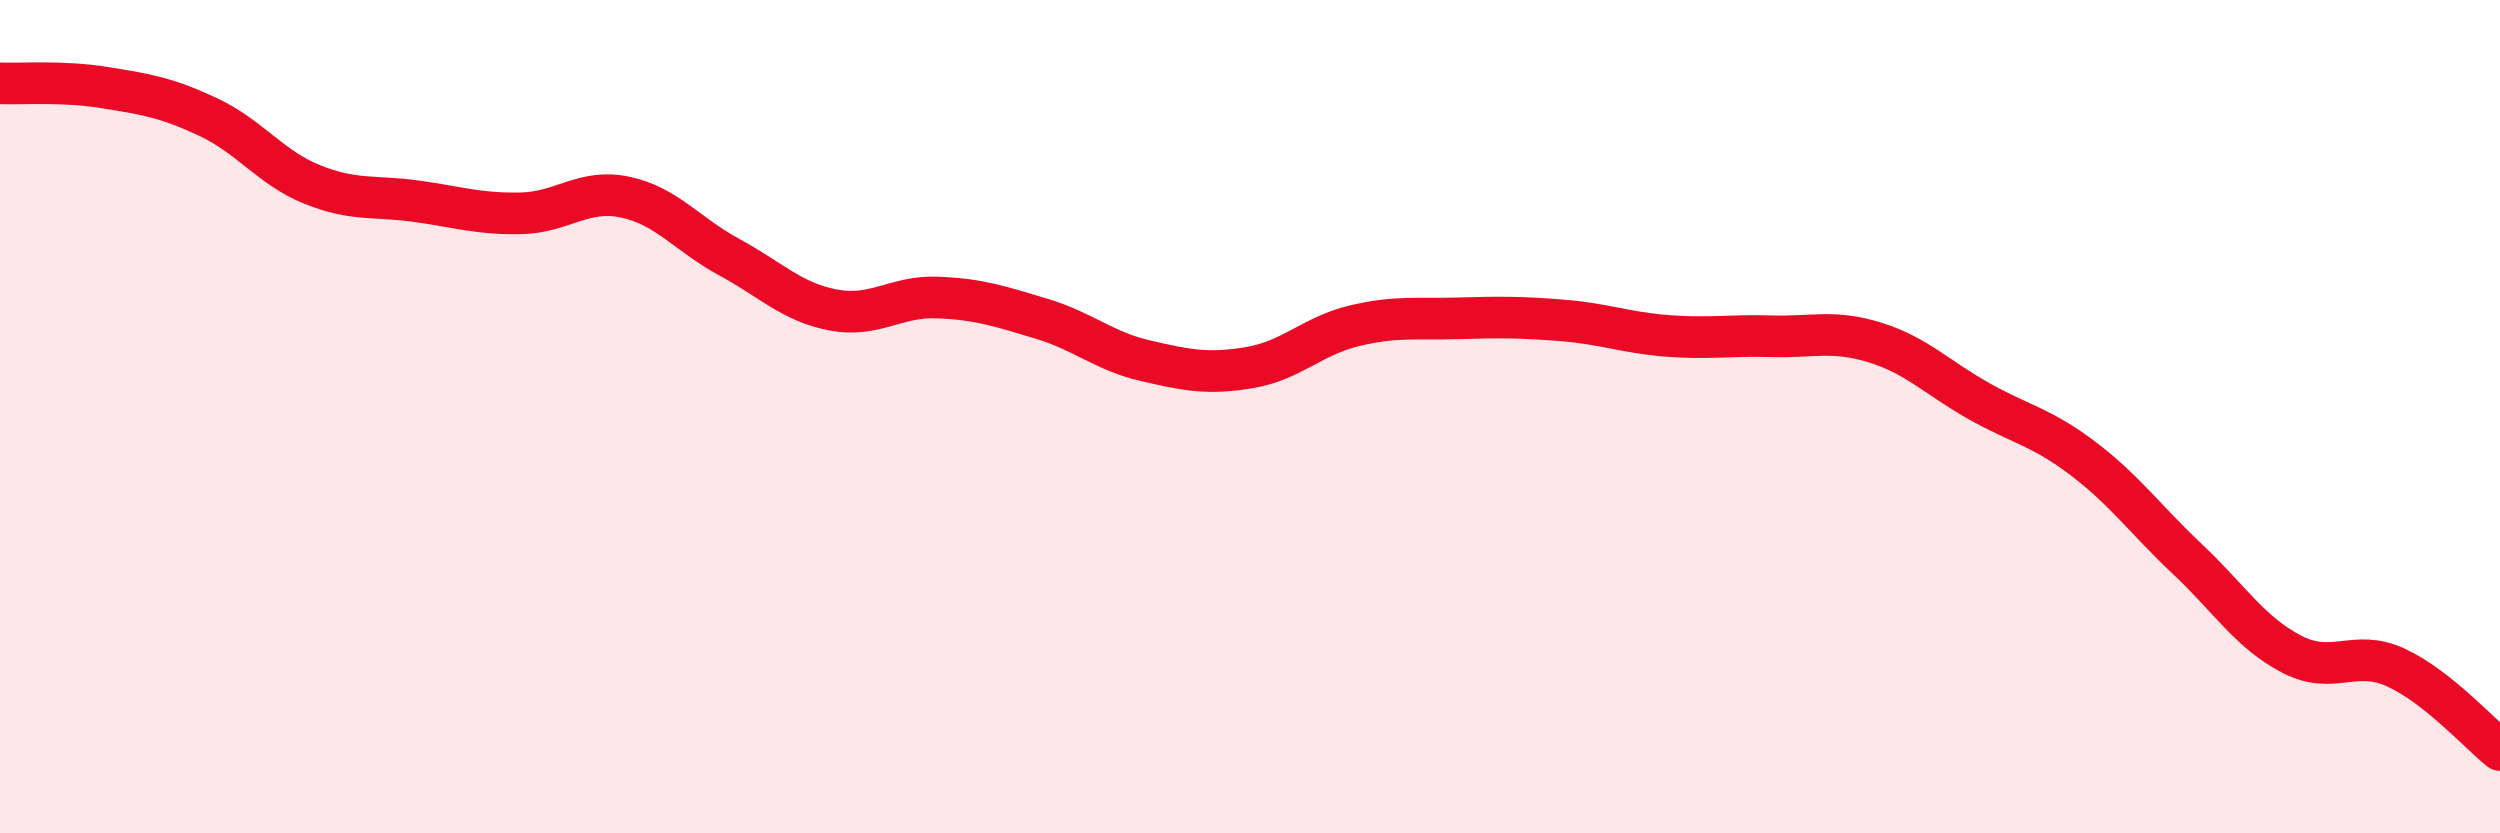 
    <svg width="60" height="20" viewBox="0 0 60 20" xmlns="http://www.w3.org/2000/svg">
      <path
        d="M 0,2 C 0.5,2.02 1.5,1.94 2.5,2.1 C 3.5,2.26 4,2.34 5,2.81 C 6,3.28 6.5,4.03 7.5,4.43 C 8.5,4.83 9,4.69 10,4.83 C 11,4.97 11.5,5.14 12.5,5.12 C 13.5,5.1 14,4.52 15,4.73 C 16,4.94 16.5,5.63 17.5,6.17 C 18.5,6.71 19,7.25 20,7.44 C 21,7.63 21.5,7.1 22.5,7.14 C 23.5,7.18 24,7.35 25,7.65 C 26,7.95 26.5,8.43 27.5,8.66 C 28.5,8.89 29,8.99 30,8.82 C 31,8.65 31.5,8.06 32.5,7.82 C 33.5,7.58 34,7.67 35,7.64 C 36,7.61 36.5,7.61 37.5,7.69 C 38.5,7.77 39,7.98 40,8.06 C 41,8.14 41.5,8.04 42.5,8.07 C 43.5,8.1 44,7.91 45,8.22 C 46,8.53 46.5,9.07 47.5,9.63 C 48.5,10.19 49,10.25 50,11.01 C 51,11.77 51.5,12.48 52.5,13.42 C 53.5,14.36 54,15.18 55,15.7 C 56,16.22 56.5,15.56 57.5,16.02 C 58.5,16.48 59.5,17.6 60,18L60 20L0 20Z"
        fill="#EB0A25"
        opacity="0.1"
        stroke-linecap="round"
        stroke-linejoin="round"
      />
      <path
        d="M 0,2 C 0.5,2.02 1.5,1.94 2.5,2.1 C 3.5,2.26 4,2.34 5,2.81 C 6,3.28 6.5,4.03 7.5,4.43 C 8.5,4.83 9,4.69 10,4.83 C 11,4.97 11.5,5.14 12.5,5.12 C 13.5,5.1 14,4.52 15,4.73 C 16,4.94 16.5,5.63 17.5,6.17 C 18.5,6.71 19,7.25 20,7.44 C 21,7.63 21.5,7.1 22.5,7.14 C 23.5,7.18 24,7.35 25,7.65 C 26,7.95 26.5,8.43 27.5,8.66 C 28.5,8.89 29,8.99 30,8.82 C 31,8.65 31.5,8.06 32.5,7.82 C 33.5,7.58 34,7.67 35,7.64 C 36,7.61 36.5,7.61 37.5,7.69 C 38.5,7.77 39,7.98 40,8.06 C 41,8.14 41.5,8.04 42.5,8.07 C 43.5,8.1 44,7.91 45,8.22 C 46,8.53 46.5,9.07 47.5,9.63 C 48.5,10.19 49,10.25 50,11.01 C 51,11.77 51.5,12.48 52.5,13.42 C 53.5,14.36 54,15.18 55,15.7 C 56,16.22 56.5,15.56 57.5,16.02 C 58.5,16.48 59.5,17.6 60,18"
        stroke="#EB0A25"
        stroke-width="1"
        fill="none"
        stroke-linecap="round"
        stroke-linejoin="round"
      />
    </svg>
  